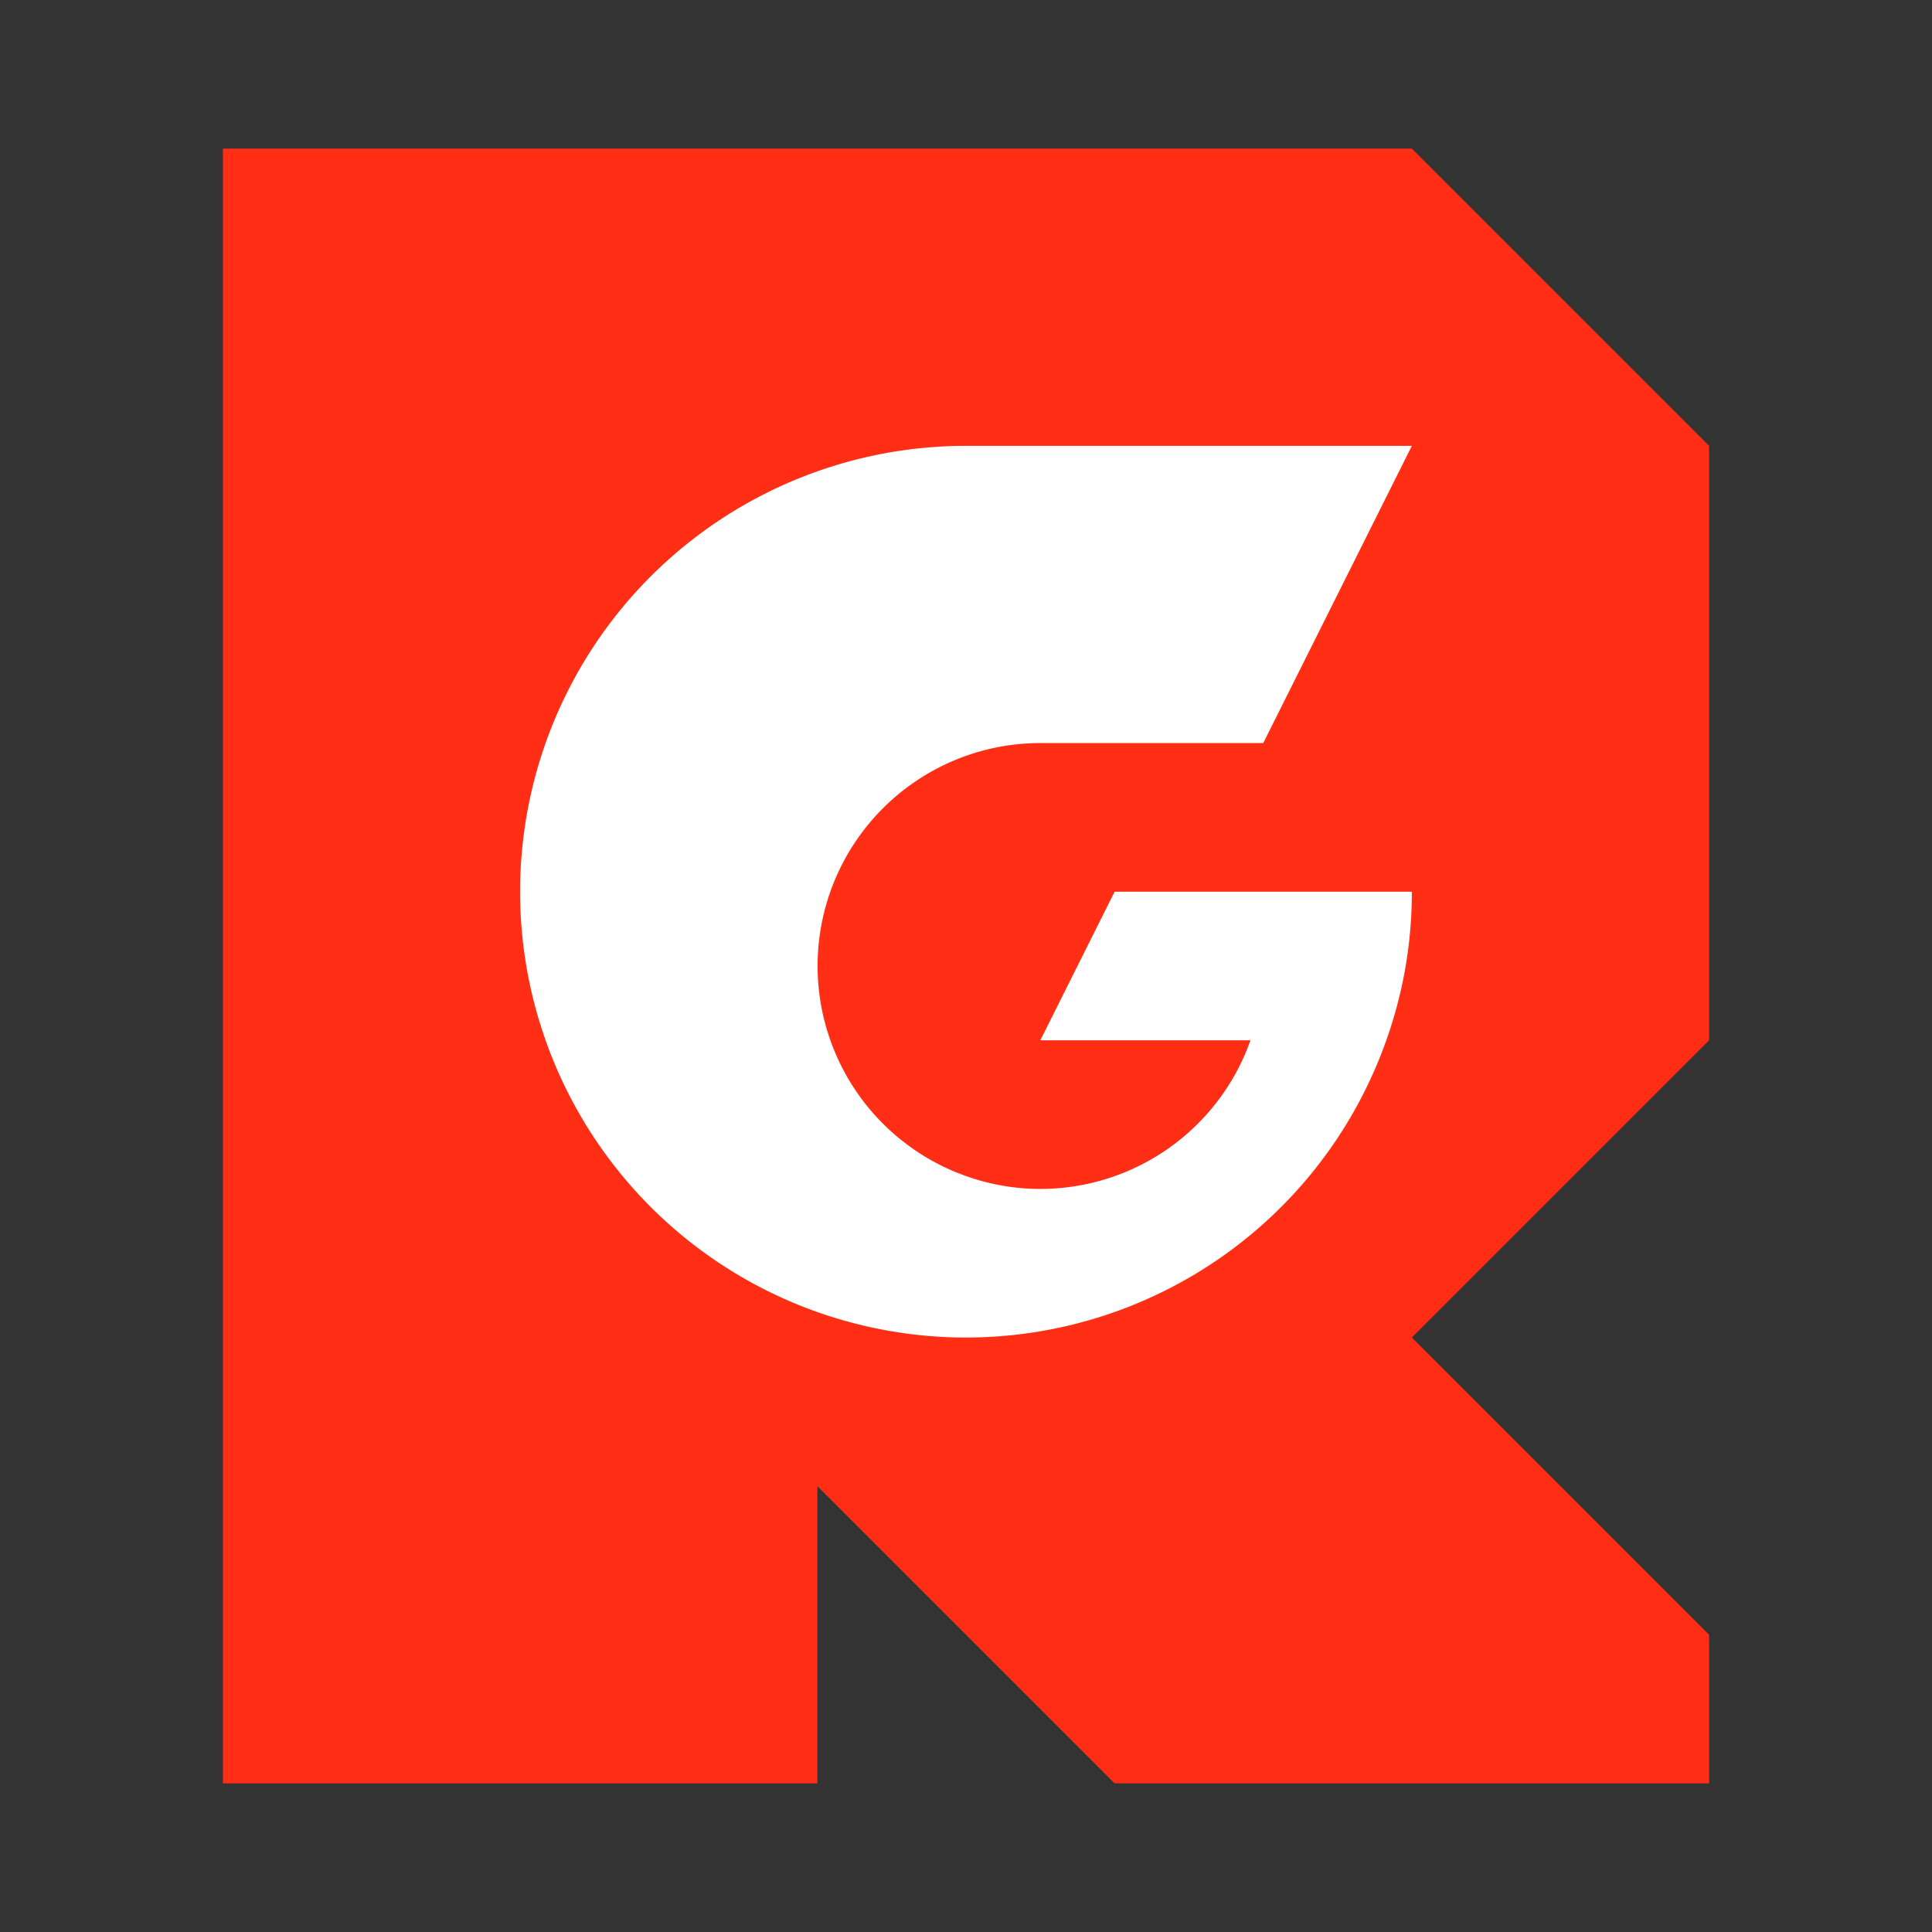 <svg xmlns="http://www.w3.org/2000/svg" viewBox="0 0 130 130"><rect x="0" y="0" width="130" height="130" fill="#333333" stroke="none"/><title>ICON</title><polygon points="115 70 95 90 115 110 115 120 75 120 55 100 55 120 15 120 15 10 95 10 115 30 115 70" fill="#ff2e15"/><path d="M75,60H95a29.59,29.59,0,0,1-1.72,10A30,30,0,1,1,65,30H95L89,42l-4,8H70a14.84,14.84,0,0,0-5,.86,15,15,0,0,0,.37,28.4A14.77,14.77,0,0,0,70,80,15,15,0,0,0,84.14,70H70Z" fill="#fff"/><rect width="130" height="130" fill="none"/></svg>